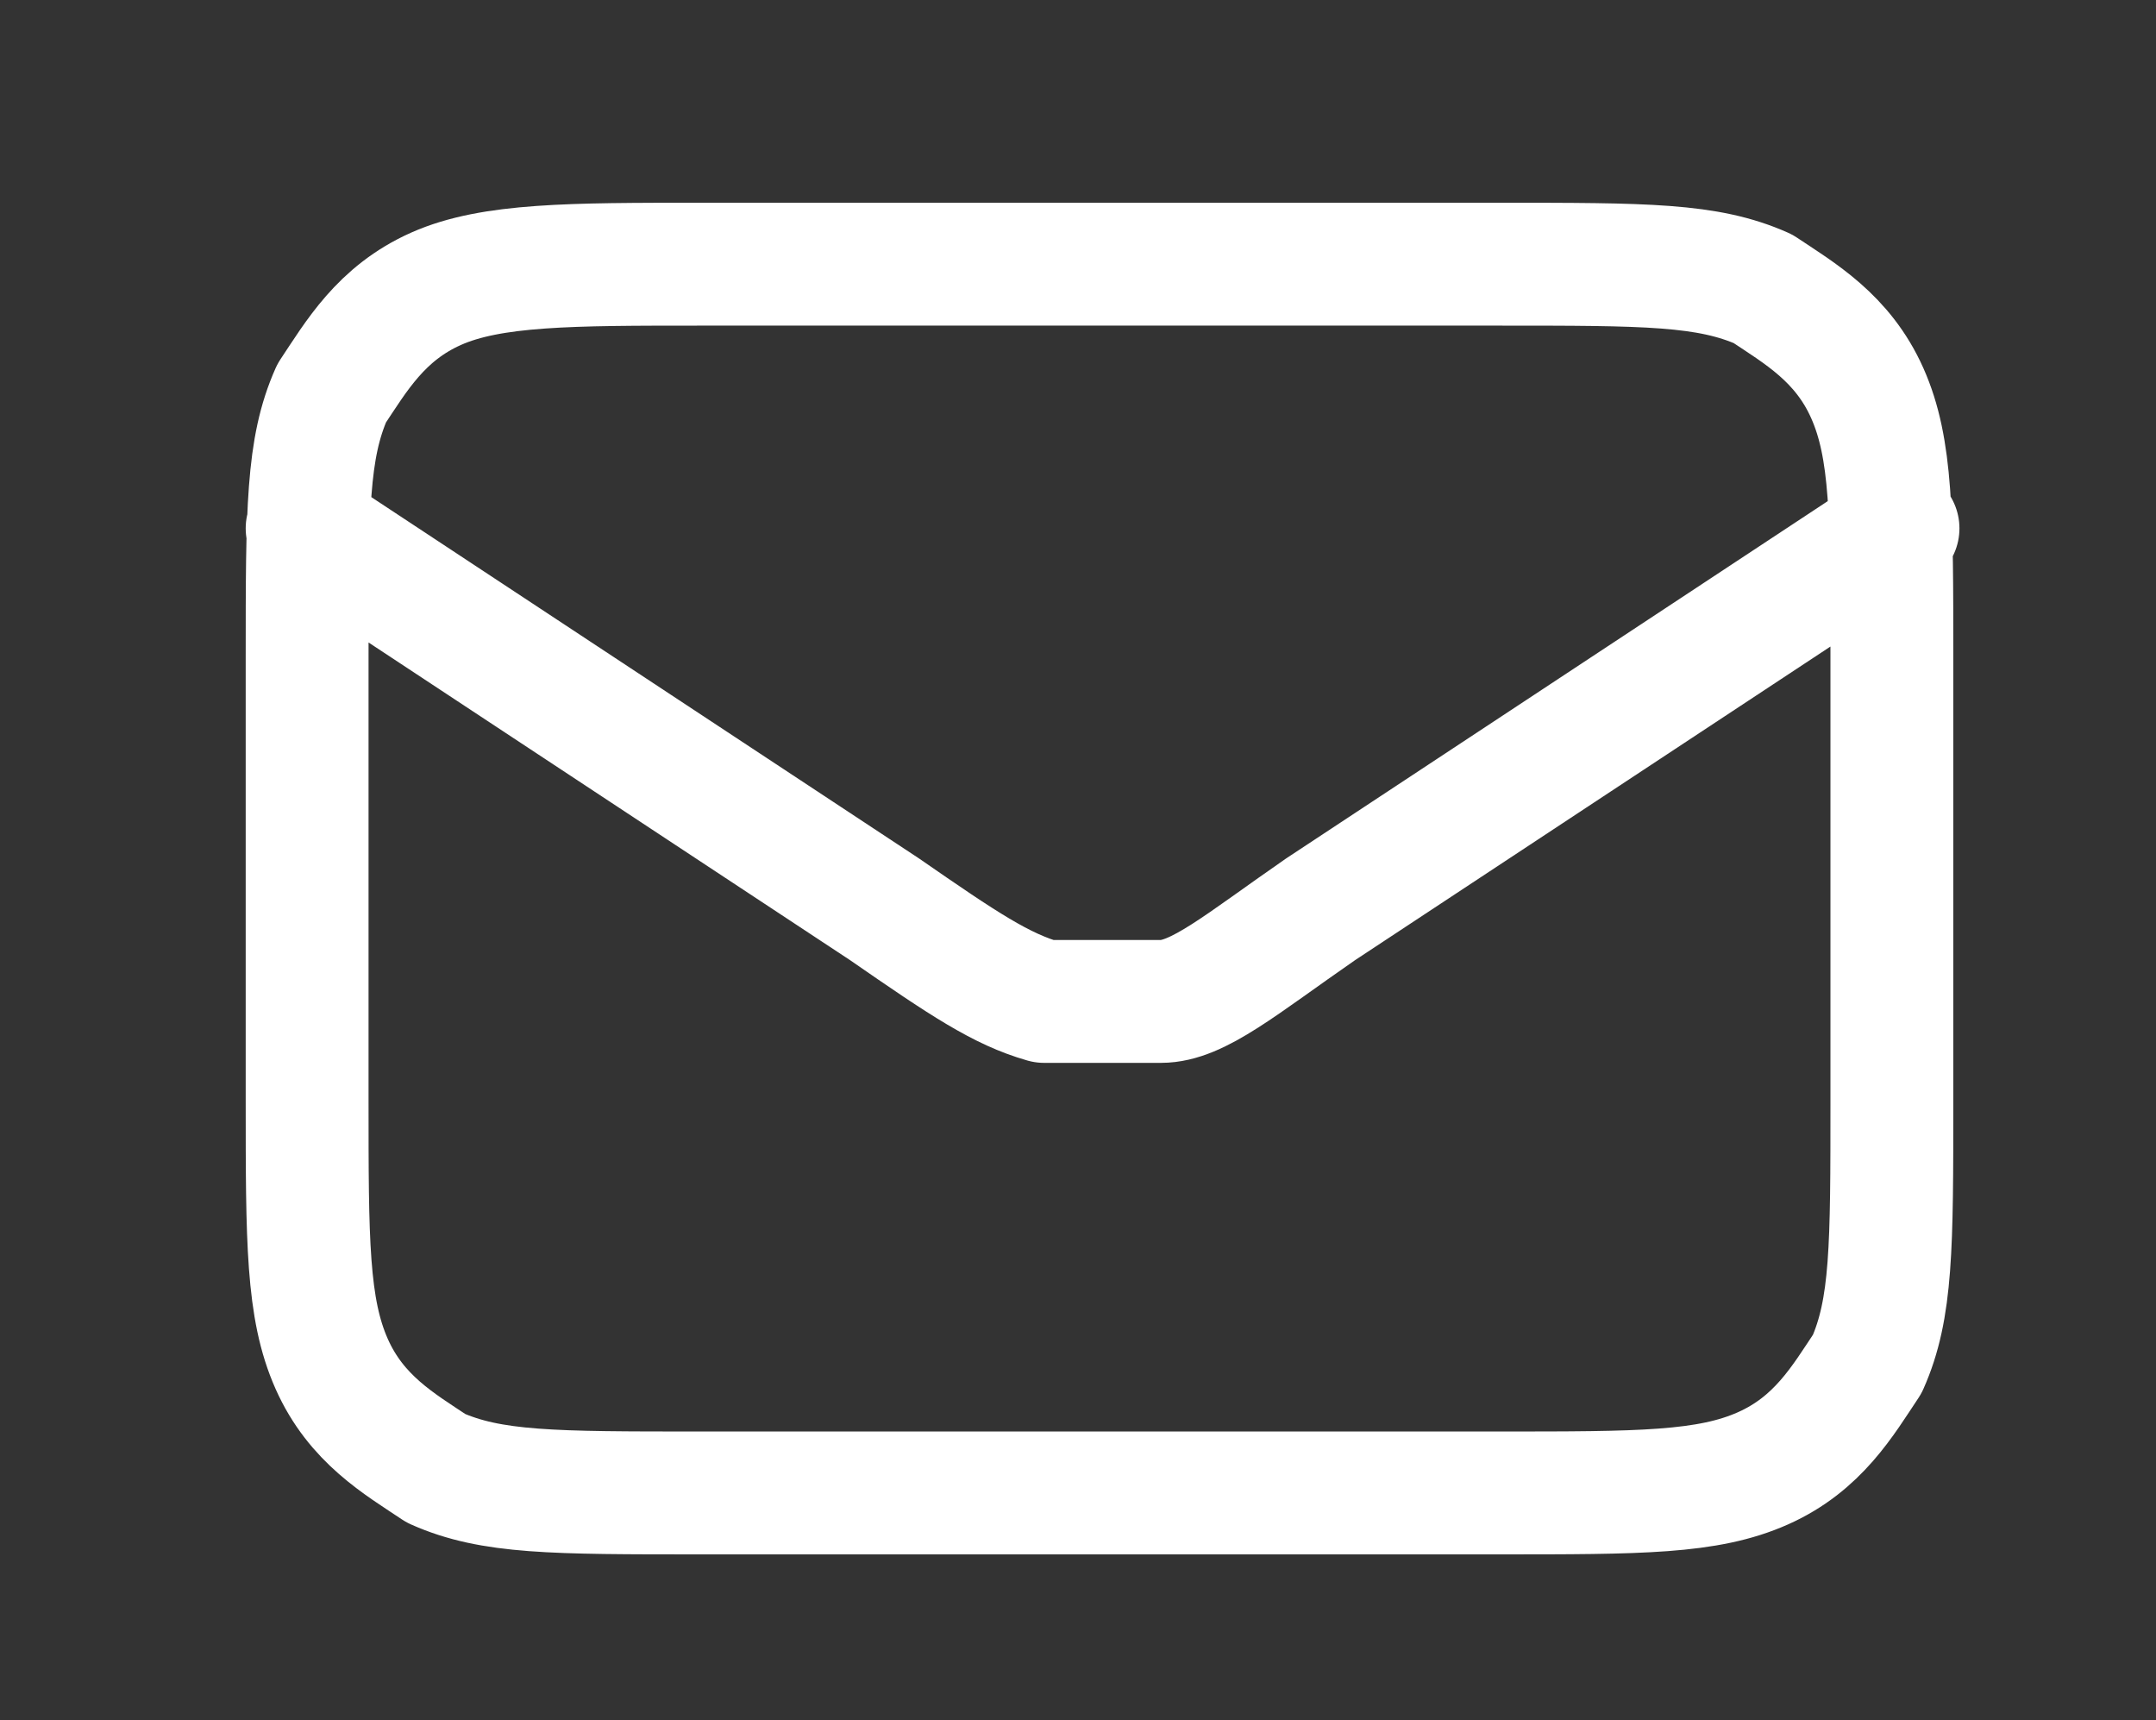 <?xml version="1.0" encoding="UTF-8"?>
<svg id="Envelope--Streamline-Mynaui.svg" xmlns="http://www.w3.org/2000/svg" version="1.1" viewBox="0 0 3.51 2.8">
  <rect x="0" y="0" width="3.51" height="2.8" fill="#333333" stroke="none"/>
  <!-- Generator: Adobe Illustrator 29.7.1, SVG Export Plug-In . SVG Version: 2.1.1 Build 8)  -->
  <defs>
    <style>
      .st0 {
        fill: none;
        stroke: #fff;
        stroke-linecap: round;
        stroke-linejoin: round;
        stroke-width: .2px;
      }
    </style>
  </defs>
  <path class="st0" d="M.5.86l.94.62c.13.09.19.13.26.15h.19c.06,0,.13-.06.26-.15l.94-.62M1.14,2.43h1.3c.23,0,.34,0,.43-.04s.13-.11.17-.17c.04-.09.04-.19.04-.43v-.72c0-.23,0-.34-.04-.43s-.11-.13-.17-.17c-.09-.04-.19-.04-.43-.04h-1.3c-.21,0-.34,0-.43.04s-.13.11-.17.17c-.04.09-.04.19-.04.43v.72c0,.23,0,.34.04.43s.11.13.17.17c.09.04.19.04.43.04"/>
</svg>